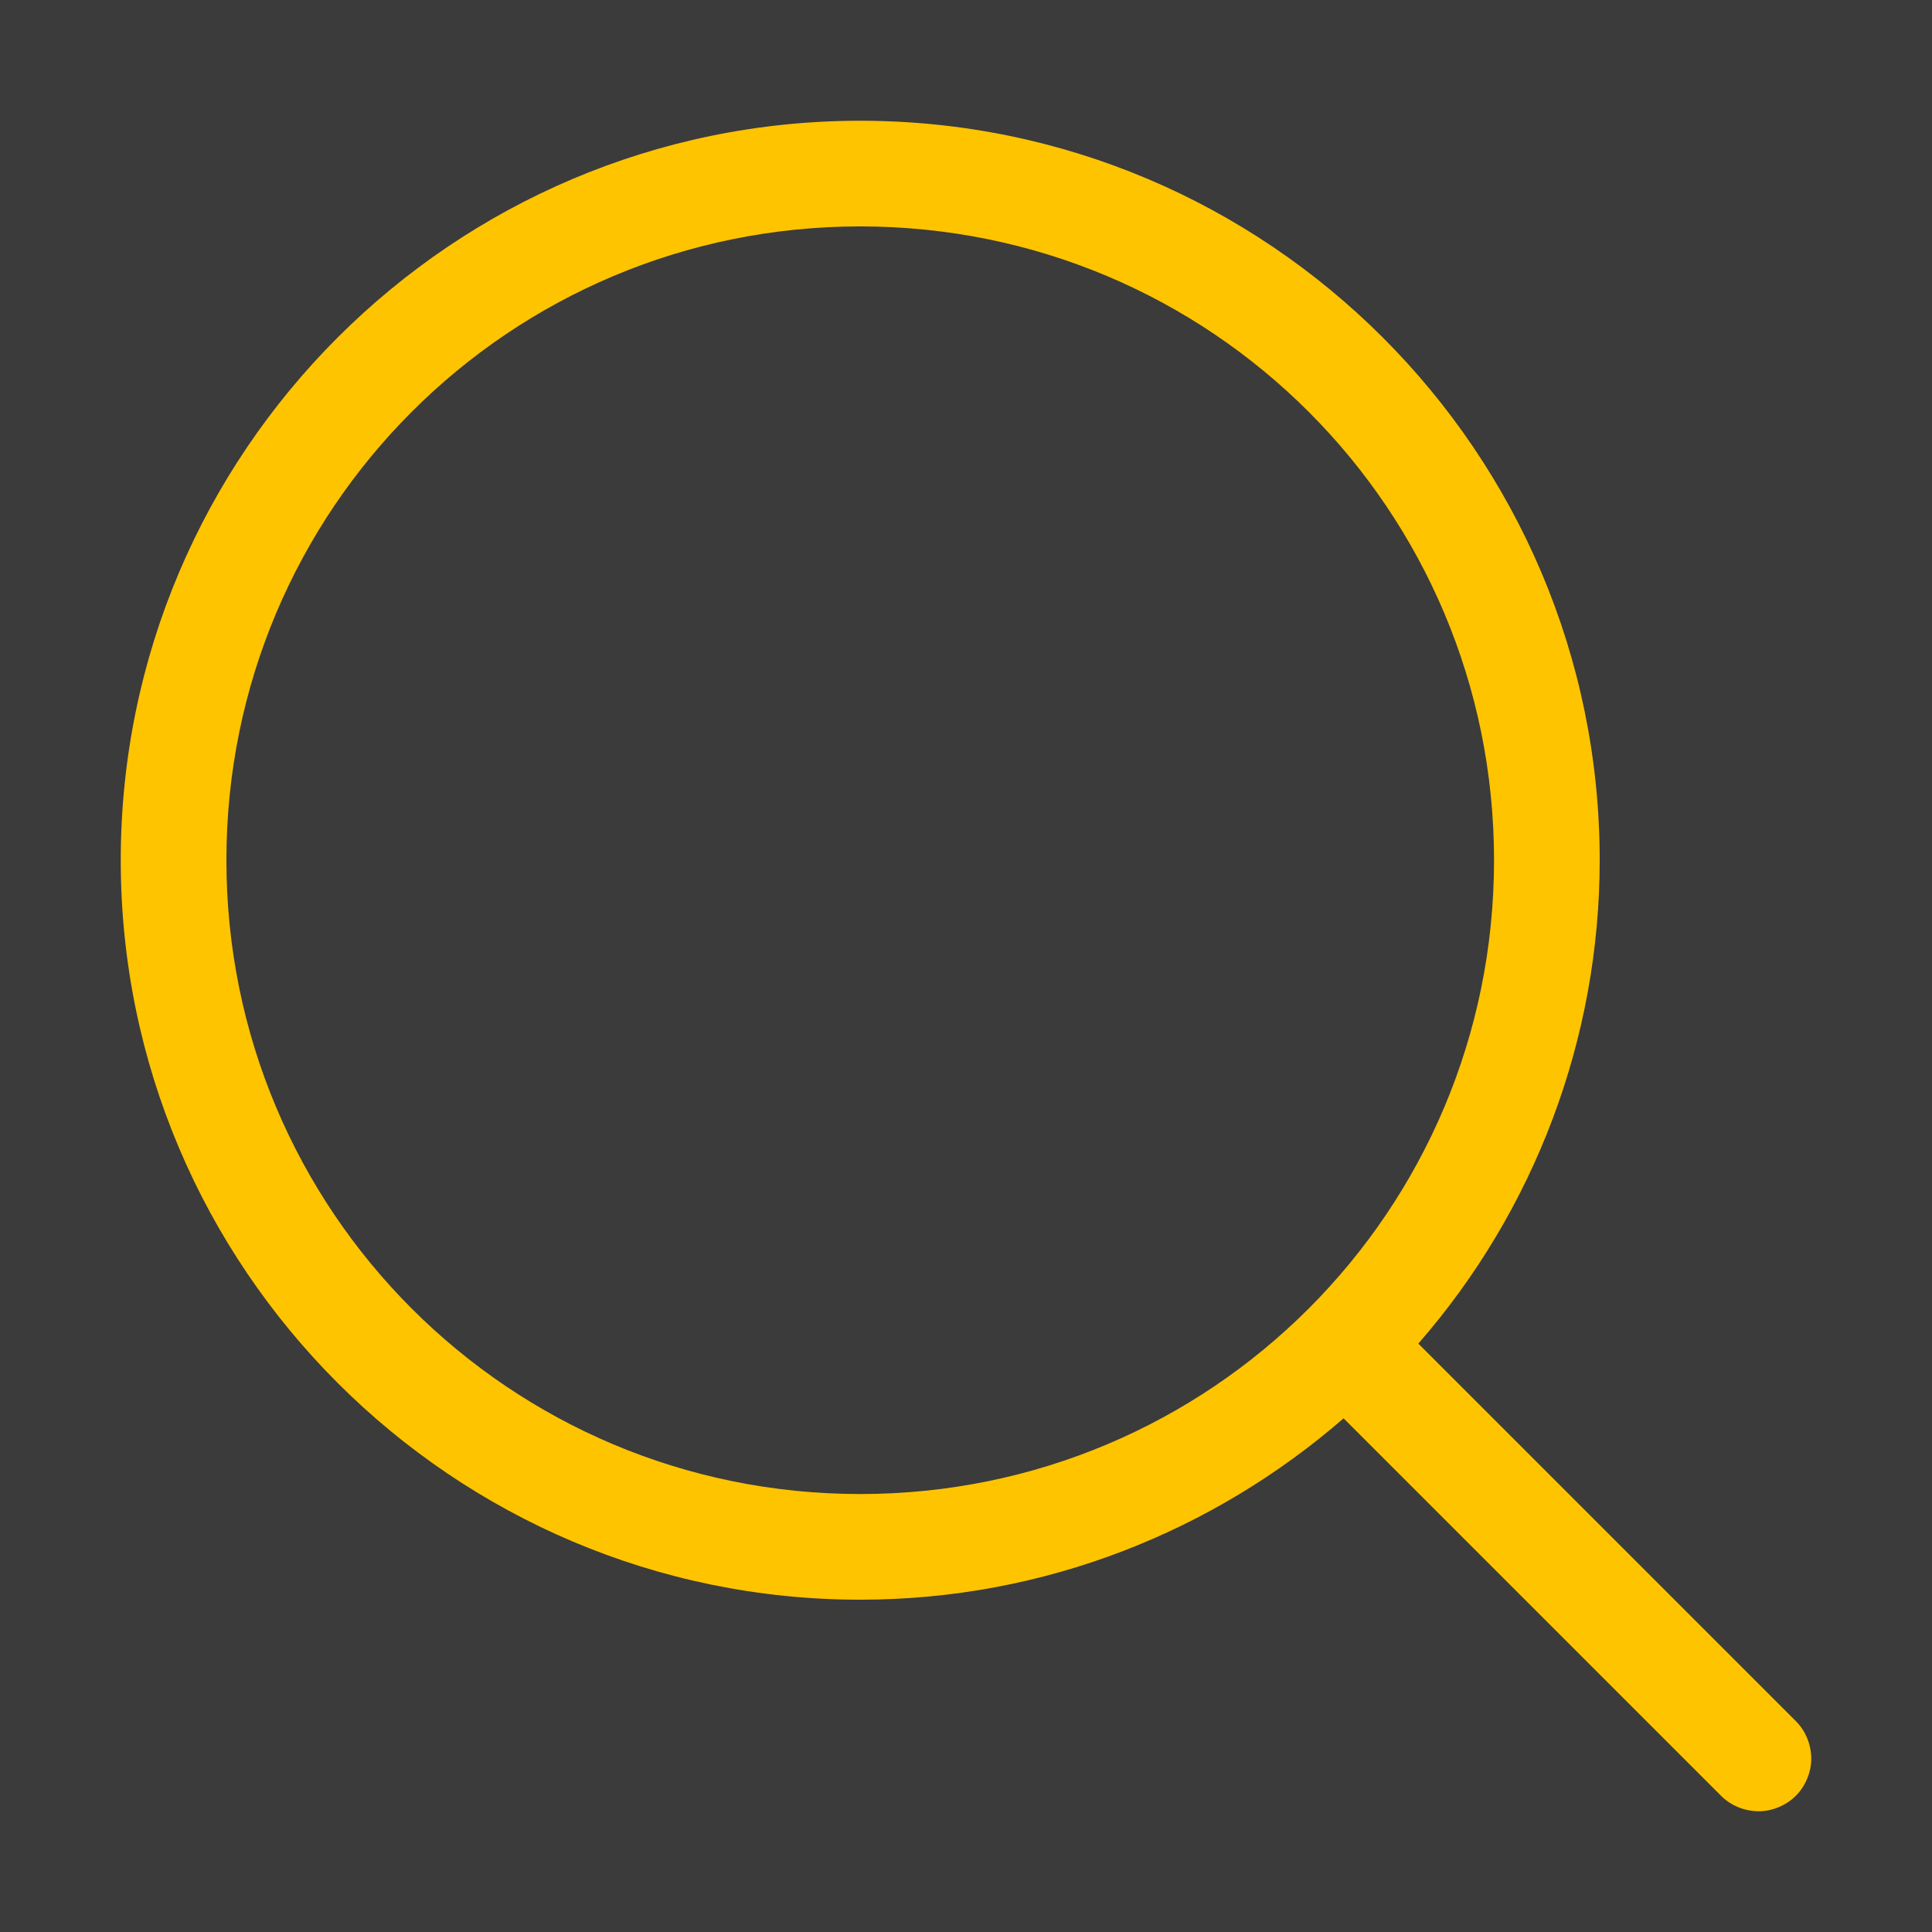<svg width="16" height="16" viewBox="0 0 16 16" fill="none" xmlns="http://www.w3.org/2000/svg">
<rect x="0" y="0" width="16" height="16" fill="#333333" stroke="none"/>
<rect width="16" height="16" fill="white" fill-opacity="0.04"/>
<path d="M7.124 1C3.747 1 1 3.747 1 7.124C1 10.501 3.747 13.248 7.124 13.248C8.655 13.248 10.053 12.678 11.127 11.746L14.248 14.867C14.288 14.908 14.337 14.942 14.39 14.964C14.443 14.987 14.501 14.999 14.559 15C14.617 15.001 14.675 14.989 14.728 14.967C14.782 14.945 14.831 14.913 14.872 14.872C14.913 14.831 14.945 14.782 14.967 14.728C14.989 14.675 15.001 14.617 15 14.559C14.999 14.501 14.987 14.443 14.964 14.39C14.942 14.337 14.908 14.288 14.867 14.248L11.746 11.127C12.714 10.018 13.248 8.596 13.248 7.124C13.248 3.747 10.501 1 7.124 1ZM7.124 1.875C10.028 1.875 12.373 4.219 12.373 7.124C12.373 10.028 10.028 12.373 7.124 12.373C4.219 12.373 1.875 10.028 1.875 7.124C1.875 4.219 4.219 1.875 7.124 1.875Z" fill="#FFC400"/>
</svg>
